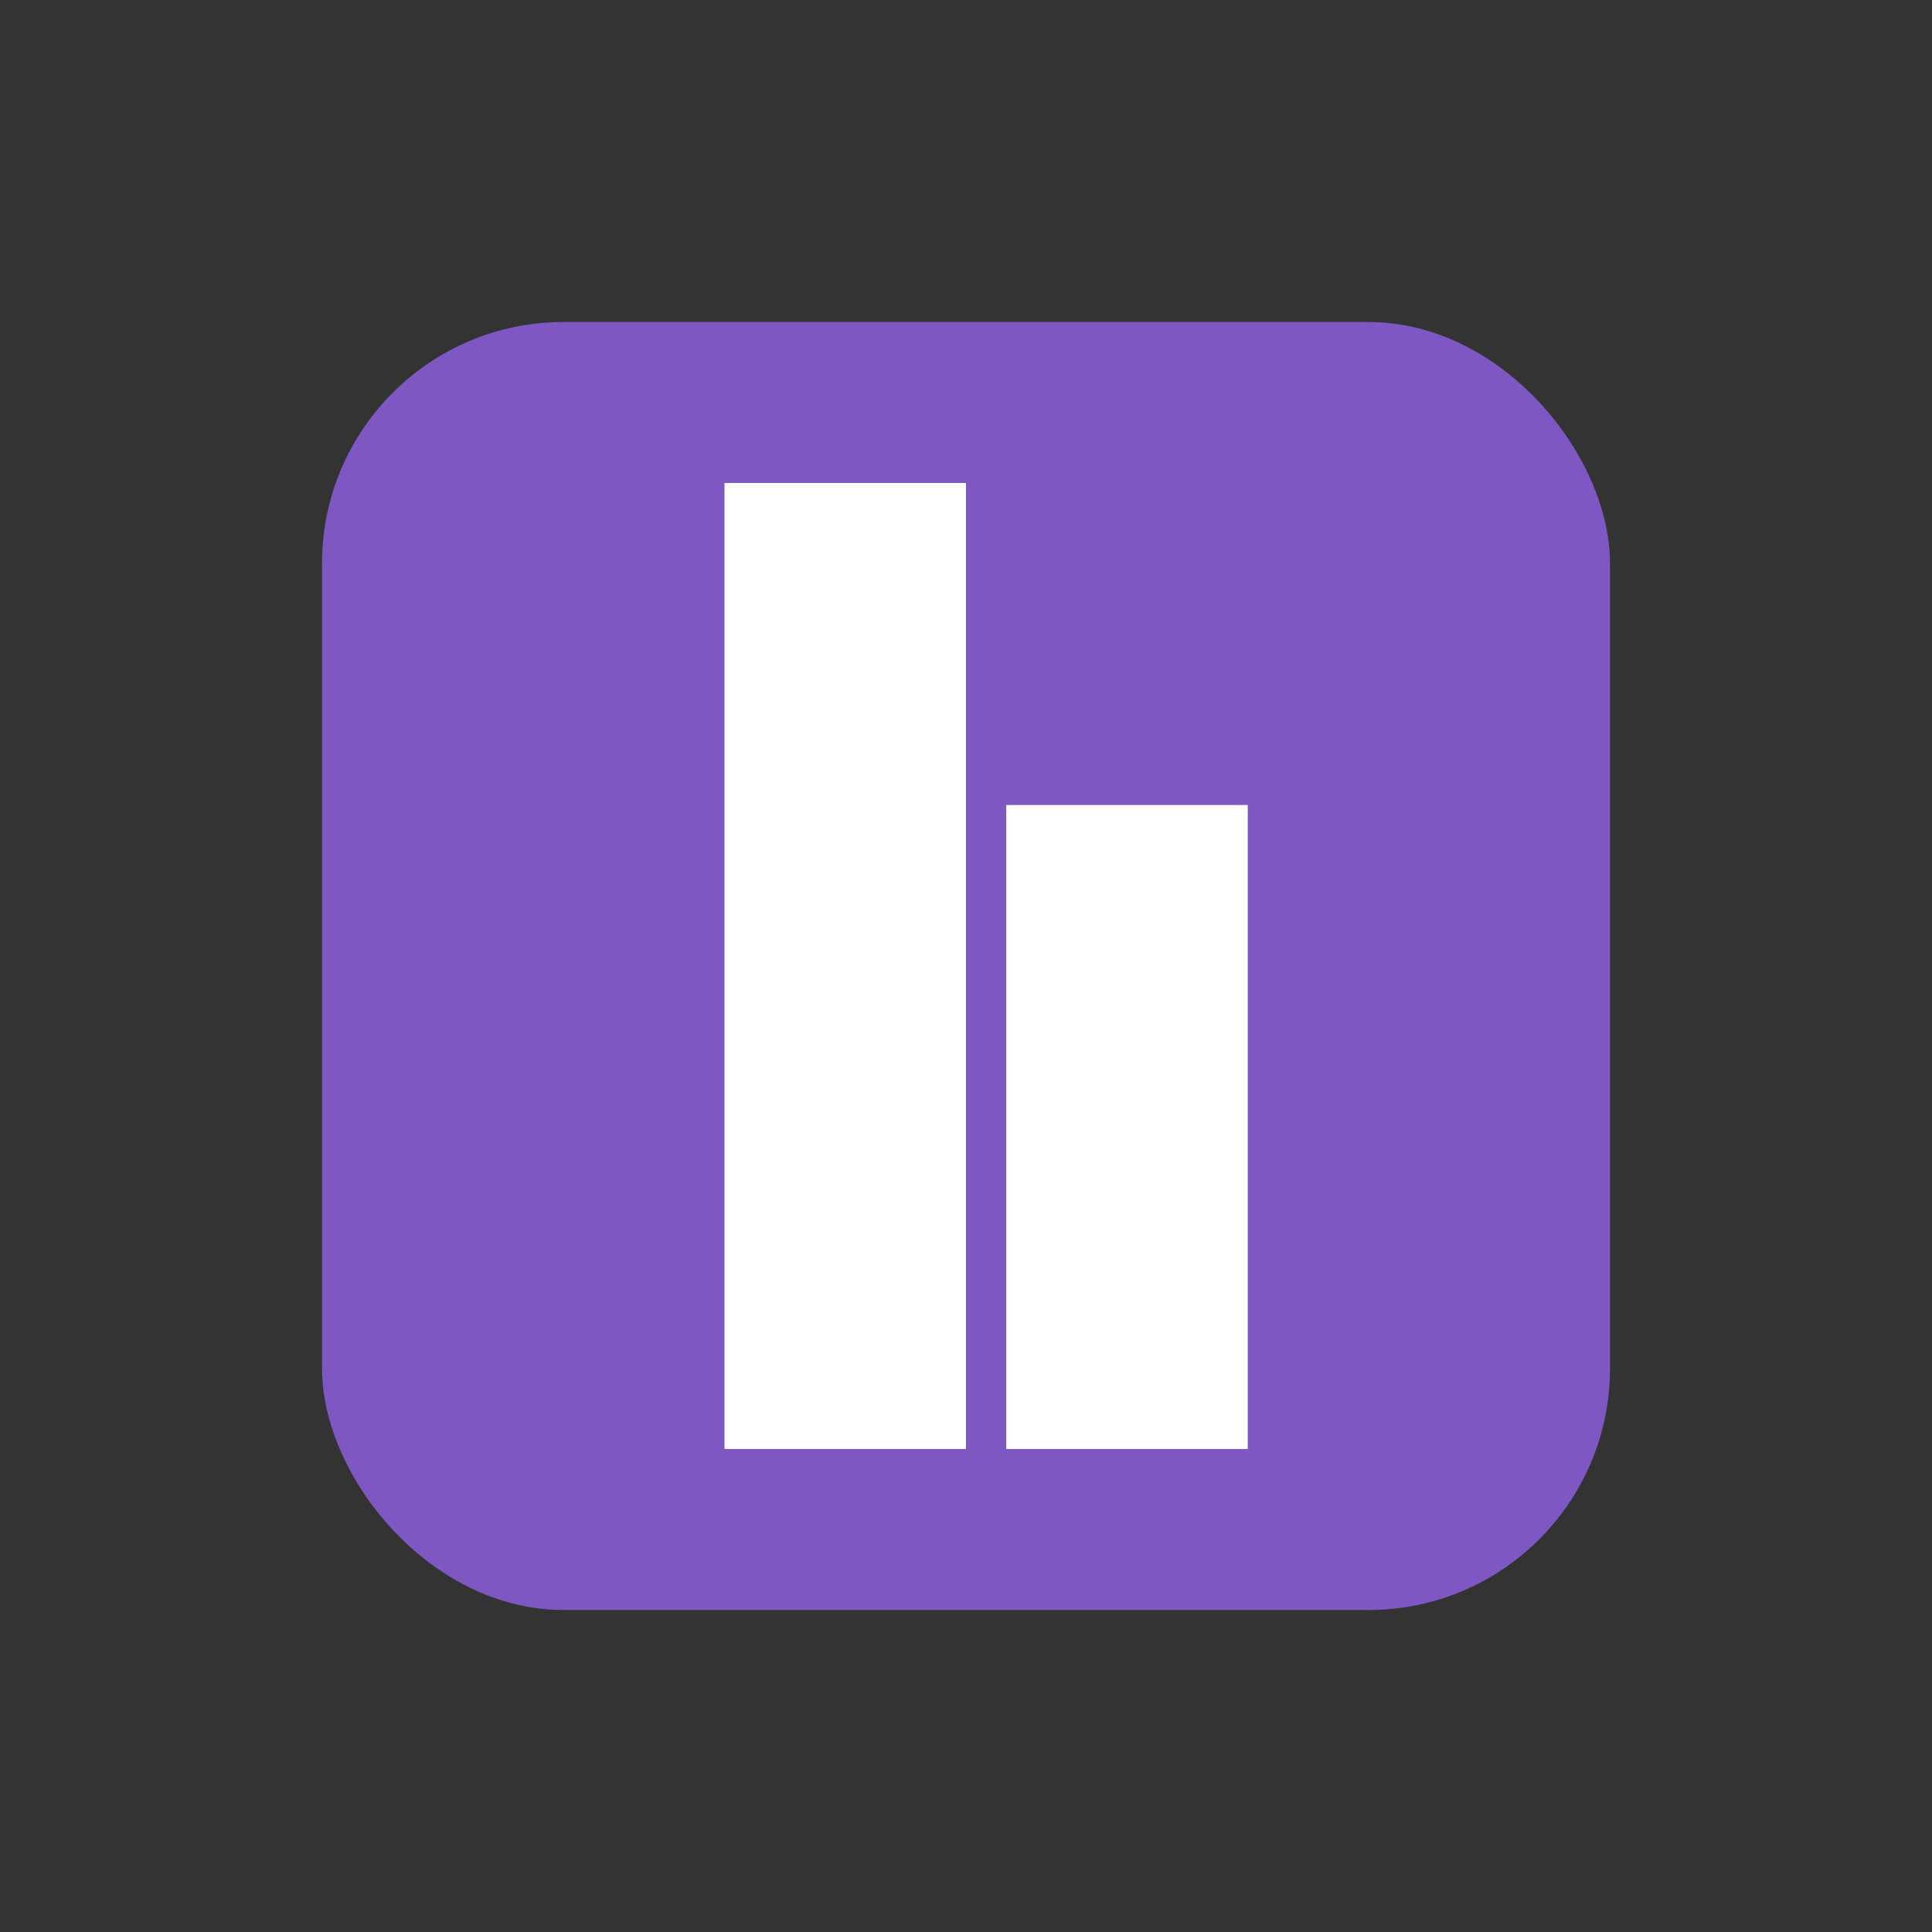 <svg xmlns="http://www.w3.org/2000/svg" viewBox="0 0 24 24" width="1500" height="1500"><rect x="0" y="0" width="24" height="24" fill="#333333" stroke="none"/><rect width="16" height="16" x="4" y="4" fill="#7e57c2" rx="3"/><path fill="#fff" d="M9 6H12V18H9z"/><path fill="#fff" d="M12.5 10H15.5V18H12.5z"/></svg>